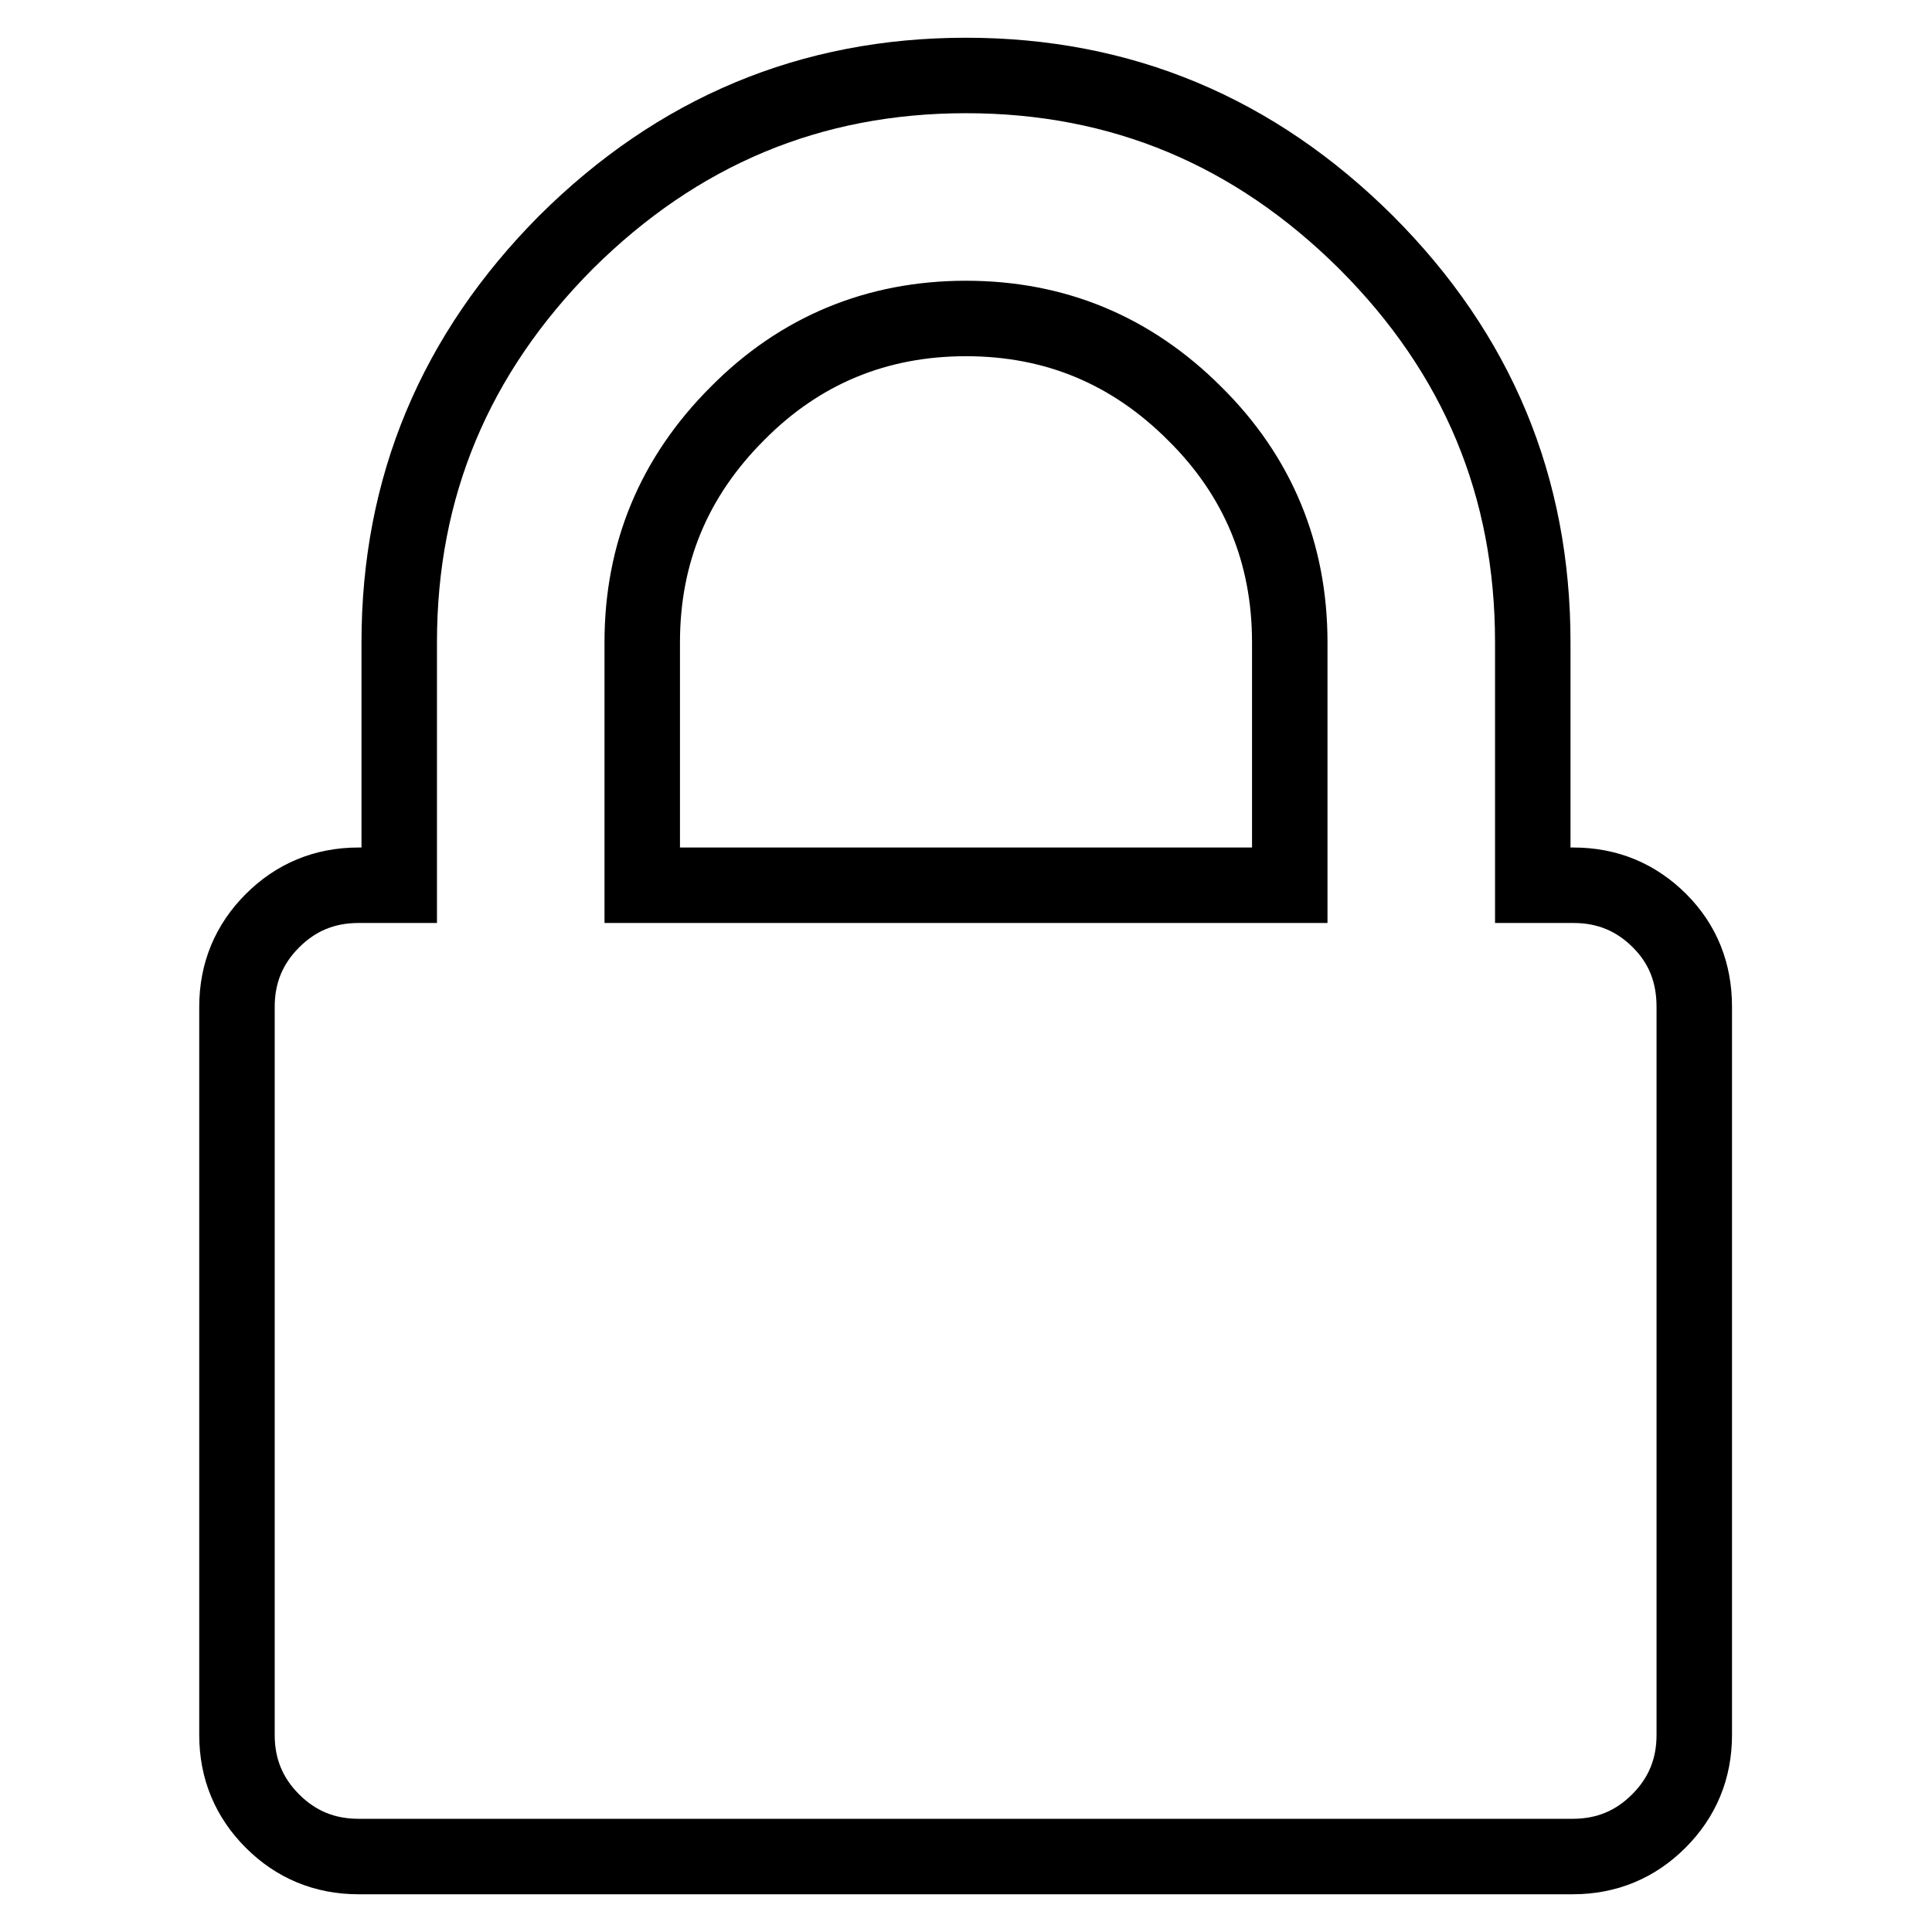 <?xml version="1.0" encoding="utf-8"?>
<!-- Svg Vector Icons : http://www.onlinewebfonts.com/icon -->
<!DOCTYPE svg PUBLIC "-//W3C//DTD SVG 1.1//EN" "http://www.w3.org/Graphics/SVG/1.1/DTD/svg11.dtd">
<svg version="1.1" xmlns="http://www.w3.org/2000/svg" xmlns:xlink="http://www.w3.org/1999/xlink" x="0px" y="0px" viewBox="0 0 256 256" enable-background="new 0 0 256 256" xml:space="preserve">
<g> <path stroke-width="10" fill-opacity="0" stroke="#000000"  d="M85.1,117.3h85.8V85.1c0-11.8-4.2-22-12.6-30.3c-8.4-8.4-18.5-12.6-30.3-12.6s-22,4.2-30.3,12.6 c-8.4,8.4-12.6,18.5-12.6,30.3V117.3z M224.5,133.4v96.5c0,4.5-1.6,8.3-4.7,11.4s-6.9,4.7-11.4,4.7H47.5c-4.5,0-8.3-1.6-11.4-4.7 c-3.1-3.1-4.7-6.9-4.7-11.4v-96.5c0-4.5,1.6-8.3,4.7-11.4c3.1-3.1,6.9-4.7,11.4-4.7h5.4V85.1c0-20.6,7.4-38.2,22.1-53 C89.8,17.4,107.4,10,128,10c20.6,0,38.2,7.4,53,22.1c14.8,14.8,22.1,32.4,22.1,53v32.2h5.4c4.5,0,8.3,1.6,11.4,4.7 S224.5,128.9,224.5,133.4z"/></g>
</svg>